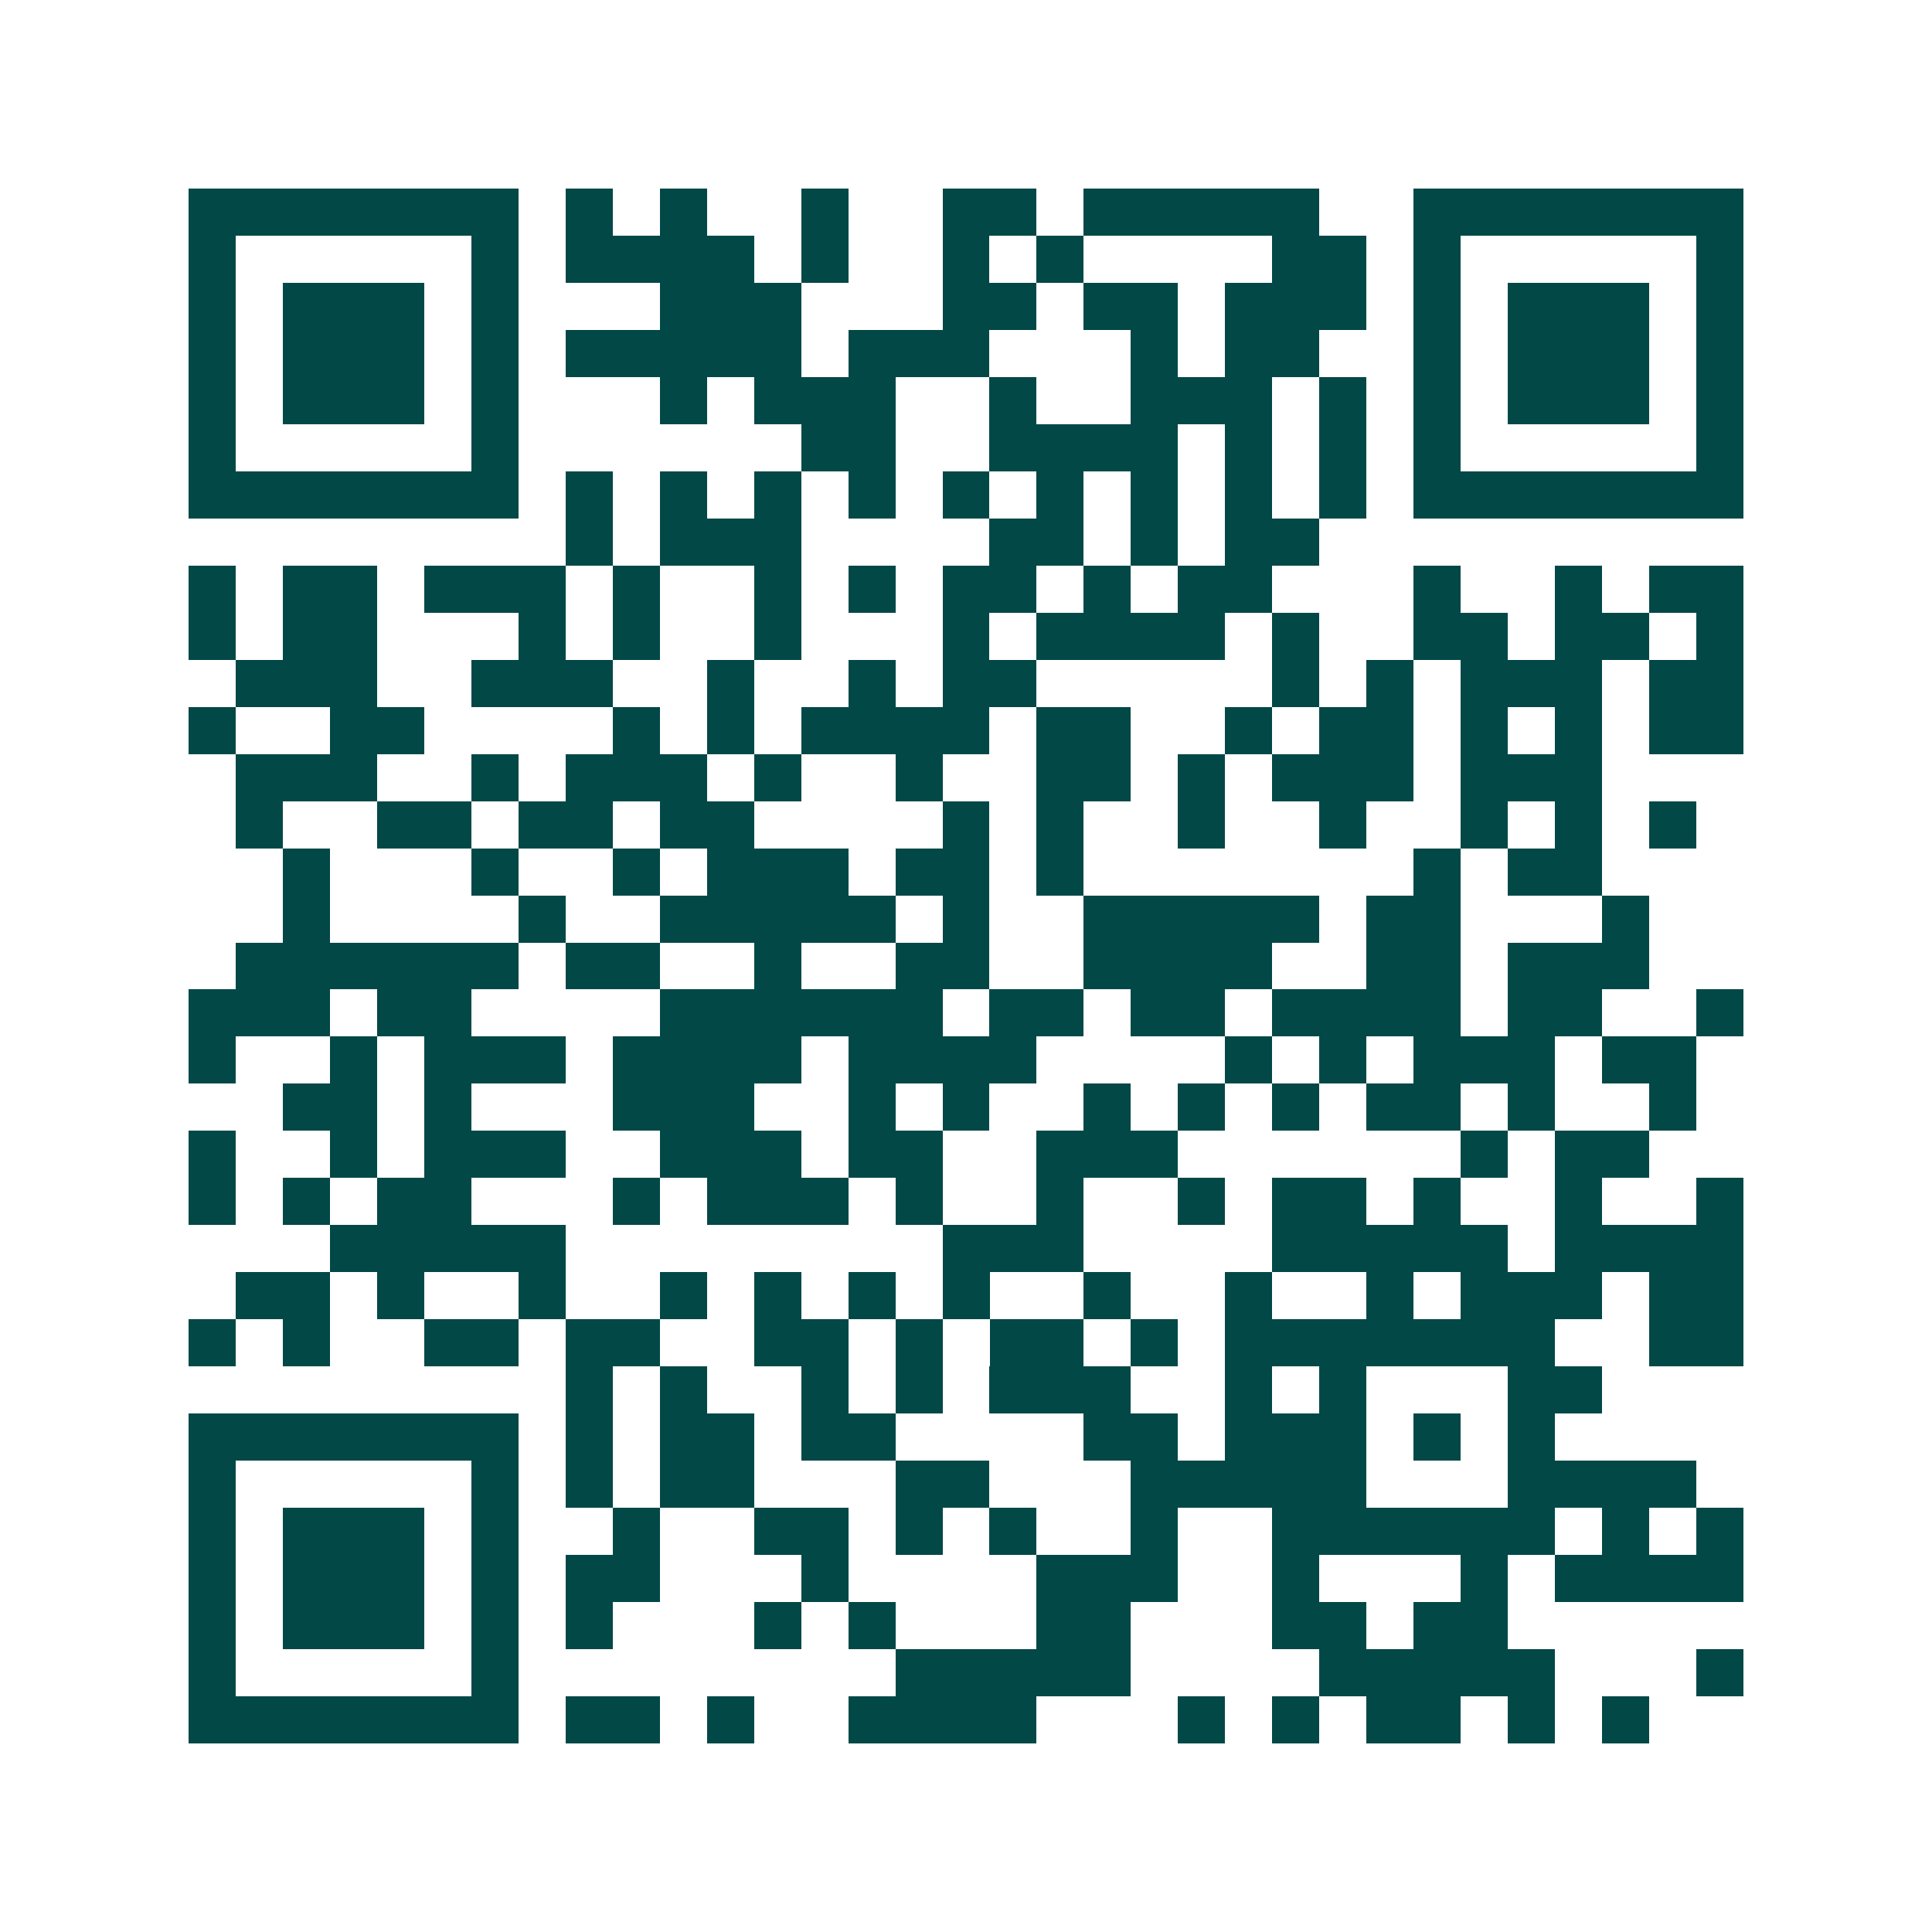 <svg xmlns="http://www.w3.org/2000/svg" width="200" height="200" viewBox="0 0 41 41" shape-rendering="crispEdges"><path fill="#ffffff" d="M0 0h41v41H0z"/><path stroke="#014847" d="M4 4.5h7m1 0h1m1 0h1m2 0h1m2 0h2m1 0h5m2 0h7M4 5.5h1m5 0h1m1 0h4m1 0h1m2 0h1m1 0h1m4 0h2m1 0h1m5 0h1M4 6.5h1m1 0h3m1 0h1m3 0h3m3 0h2m1 0h2m1 0h3m1 0h1m1 0h3m1 0h1M4 7.5h1m1 0h3m1 0h1m1 0h5m1 0h3m3 0h1m1 0h2m2 0h1m1 0h3m1 0h1M4 8.5h1m1 0h3m1 0h1m3 0h1m1 0h3m2 0h1m2 0h3m1 0h1m1 0h1m1 0h3m1 0h1M4 9.5h1m5 0h1m6 0h2m2 0h4m1 0h1m1 0h1m1 0h1m5 0h1M4 10.5h7m1 0h1m1 0h1m1 0h1m1 0h1m1 0h1m1 0h1m1 0h1m1 0h1m1 0h1m1 0h7M12 11.5h1m1 0h3m4 0h2m1 0h1m1 0h2M4 12.5h1m1 0h2m1 0h3m1 0h1m2 0h1m1 0h1m1 0h2m1 0h1m1 0h2m3 0h1m2 0h1m1 0h2M4 13.5h1m1 0h2m3 0h1m1 0h1m2 0h1m3 0h1m1 0h4m1 0h1m2 0h2m1 0h2m1 0h1M5 14.5h3m2 0h3m2 0h1m2 0h1m1 0h2m5 0h1m1 0h1m1 0h3m1 0h2M4 15.5h1m2 0h2m4 0h1m1 0h1m1 0h4m1 0h2m2 0h1m1 0h2m1 0h1m1 0h1m1 0h2M5 16.5h3m2 0h1m1 0h3m1 0h1m2 0h1m2 0h2m1 0h1m1 0h3m1 0h3M5 17.5h1m2 0h2m1 0h2m1 0h2m4 0h1m1 0h1m2 0h1m2 0h1m2 0h1m1 0h1m1 0h1M6 18.5h1m3 0h1m2 0h1m1 0h3m1 0h2m1 0h1m7 0h1m1 0h2M6 19.5h1m4 0h1m2 0h5m1 0h1m2 0h5m1 0h2m3 0h1M5 20.5h6m1 0h2m2 0h1m2 0h2m2 0h4m2 0h2m1 0h3M4 21.5h3m1 0h2m4 0h6m1 0h2m1 0h2m1 0h4m1 0h2m2 0h1M4 22.5h1m2 0h1m1 0h3m1 0h4m1 0h4m4 0h1m1 0h1m1 0h3m1 0h2M6 23.5h2m1 0h1m3 0h3m2 0h1m1 0h1m2 0h1m1 0h1m1 0h1m1 0h2m1 0h1m2 0h1M4 24.5h1m2 0h1m1 0h3m2 0h3m1 0h2m2 0h3m6 0h1m1 0h2M4 25.5h1m1 0h1m1 0h2m3 0h1m1 0h3m1 0h1m2 0h1m2 0h1m1 0h2m1 0h1m2 0h1m2 0h1M7 26.5h5m8 0h3m4 0h5m1 0h4M5 27.5h2m1 0h1m2 0h1m2 0h1m1 0h1m1 0h1m1 0h1m2 0h1m2 0h1m2 0h1m1 0h3m1 0h2M4 28.5h1m1 0h1m2 0h2m1 0h2m2 0h2m1 0h1m1 0h2m1 0h1m1 0h7m2 0h2M12 29.5h1m1 0h1m2 0h1m1 0h1m1 0h3m2 0h1m1 0h1m3 0h2M4 30.5h7m1 0h1m1 0h2m1 0h2m4 0h2m1 0h3m1 0h1m1 0h1M4 31.5h1m5 0h1m1 0h1m1 0h2m3 0h2m3 0h5m3 0h4M4 32.5h1m1 0h3m1 0h1m2 0h1m2 0h2m1 0h1m1 0h1m2 0h1m2 0h6m1 0h1m1 0h1M4 33.5h1m1 0h3m1 0h1m1 0h2m3 0h1m4 0h3m2 0h1m3 0h1m1 0h4M4 34.5h1m1 0h3m1 0h1m1 0h1m3 0h1m1 0h1m3 0h2m3 0h2m1 0h2M4 35.5h1m5 0h1m8 0h5m4 0h5m3 0h1M4 36.5h7m1 0h2m1 0h1m2 0h4m3 0h1m1 0h1m1 0h2m1 0h1m1 0h1"/></svg>
